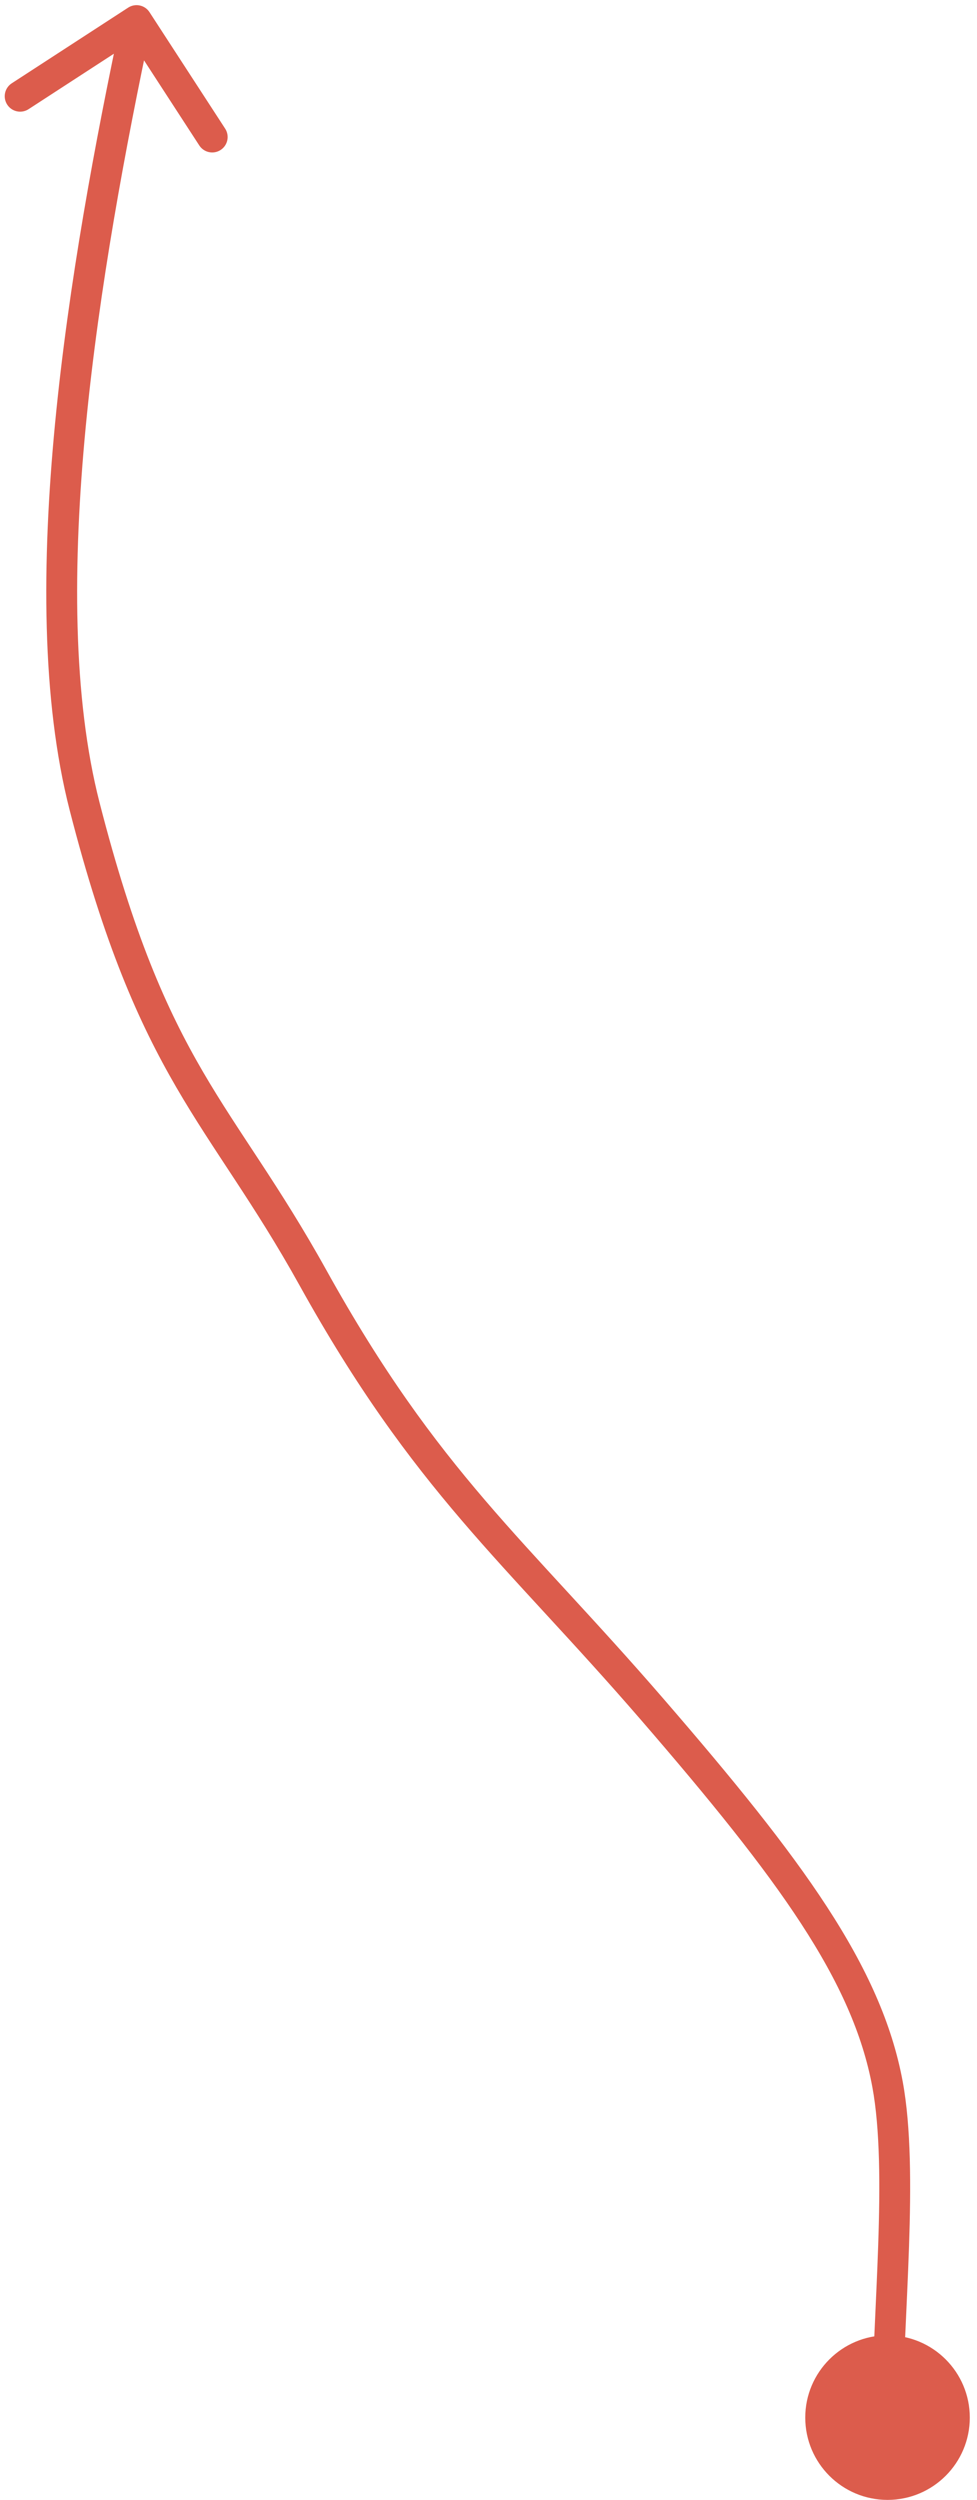 <?xml version="1.0" encoding="UTF-8"?> <svg xmlns="http://www.w3.org/2000/svg" width="95" height="243" viewBox="0 0 95 243" fill="none"> <path d="M14.537 1.183C14.086 0.488 13.157 0.291 12.462 0.742L1.142 8.097C0.447 8.549 0.25 9.478 0.702 10.173C1.153 10.867 2.082 11.065 2.777 10.613L12.839 4.075L19.377 14.138C19.828 14.832 20.758 15.03 21.452 14.578C22.147 14.127 22.344 13.198 21.893 12.503L14.537 1.183ZM8.224 78.371L6.771 78.743L8.224 78.371ZM30.434 124.207L31.745 123.479L30.434 124.207ZM86.3 202.602L87.775 202.329L86.3 202.602ZM78.3 235C78.3 239.418 81.882 243 86.3 243C90.718 243 94.3 239.418 94.3 235C94.3 230.582 90.718 227 86.3 227C81.882 227 78.3 230.582 78.3 235ZM11.812 1.688C9.28 13.614 6.665 27.549 5.356 41.138C4.05 54.701 4.031 68.047 6.771 78.743L9.677 77.999C7.066 67.808 7.047 54.874 8.342 41.426C9.635 28.004 12.224 14.197 14.747 2.312L11.812 1.688ZM6.771 78.743C13.498 104.995 20.234 108.924 29.122 124.935L31.745 123.479C22.526 106.873 16.278 103.758 9.677 77.999L6.771 78.743ZM29.122 124.935C40.244 144.969 48.99 151.763 62.296 167.15L64.566 165.188C51.015 149.518 42.667 143.152 31.745 123.479L29.122 124.935ZM62.296 167.15C75.767 182.728 82.914 192.548 84.825 202.875L87.775 202.329C85.693 191.078 77.952 180.668 64.566 165.188L62.296 167.15ZM84.825 202.875C85.579 206.953 85.589 212.453 85.391 218.269C85.197 224.003 84.8 230.074 84.8 235H87.8C87.8 230.13 88.19 224.259 88.39 218.371C88.586 212.566 88.596 206.766 87.775 202.329L84.825 202.875Z" fill="#DC5C4C"></path> </svg> 
